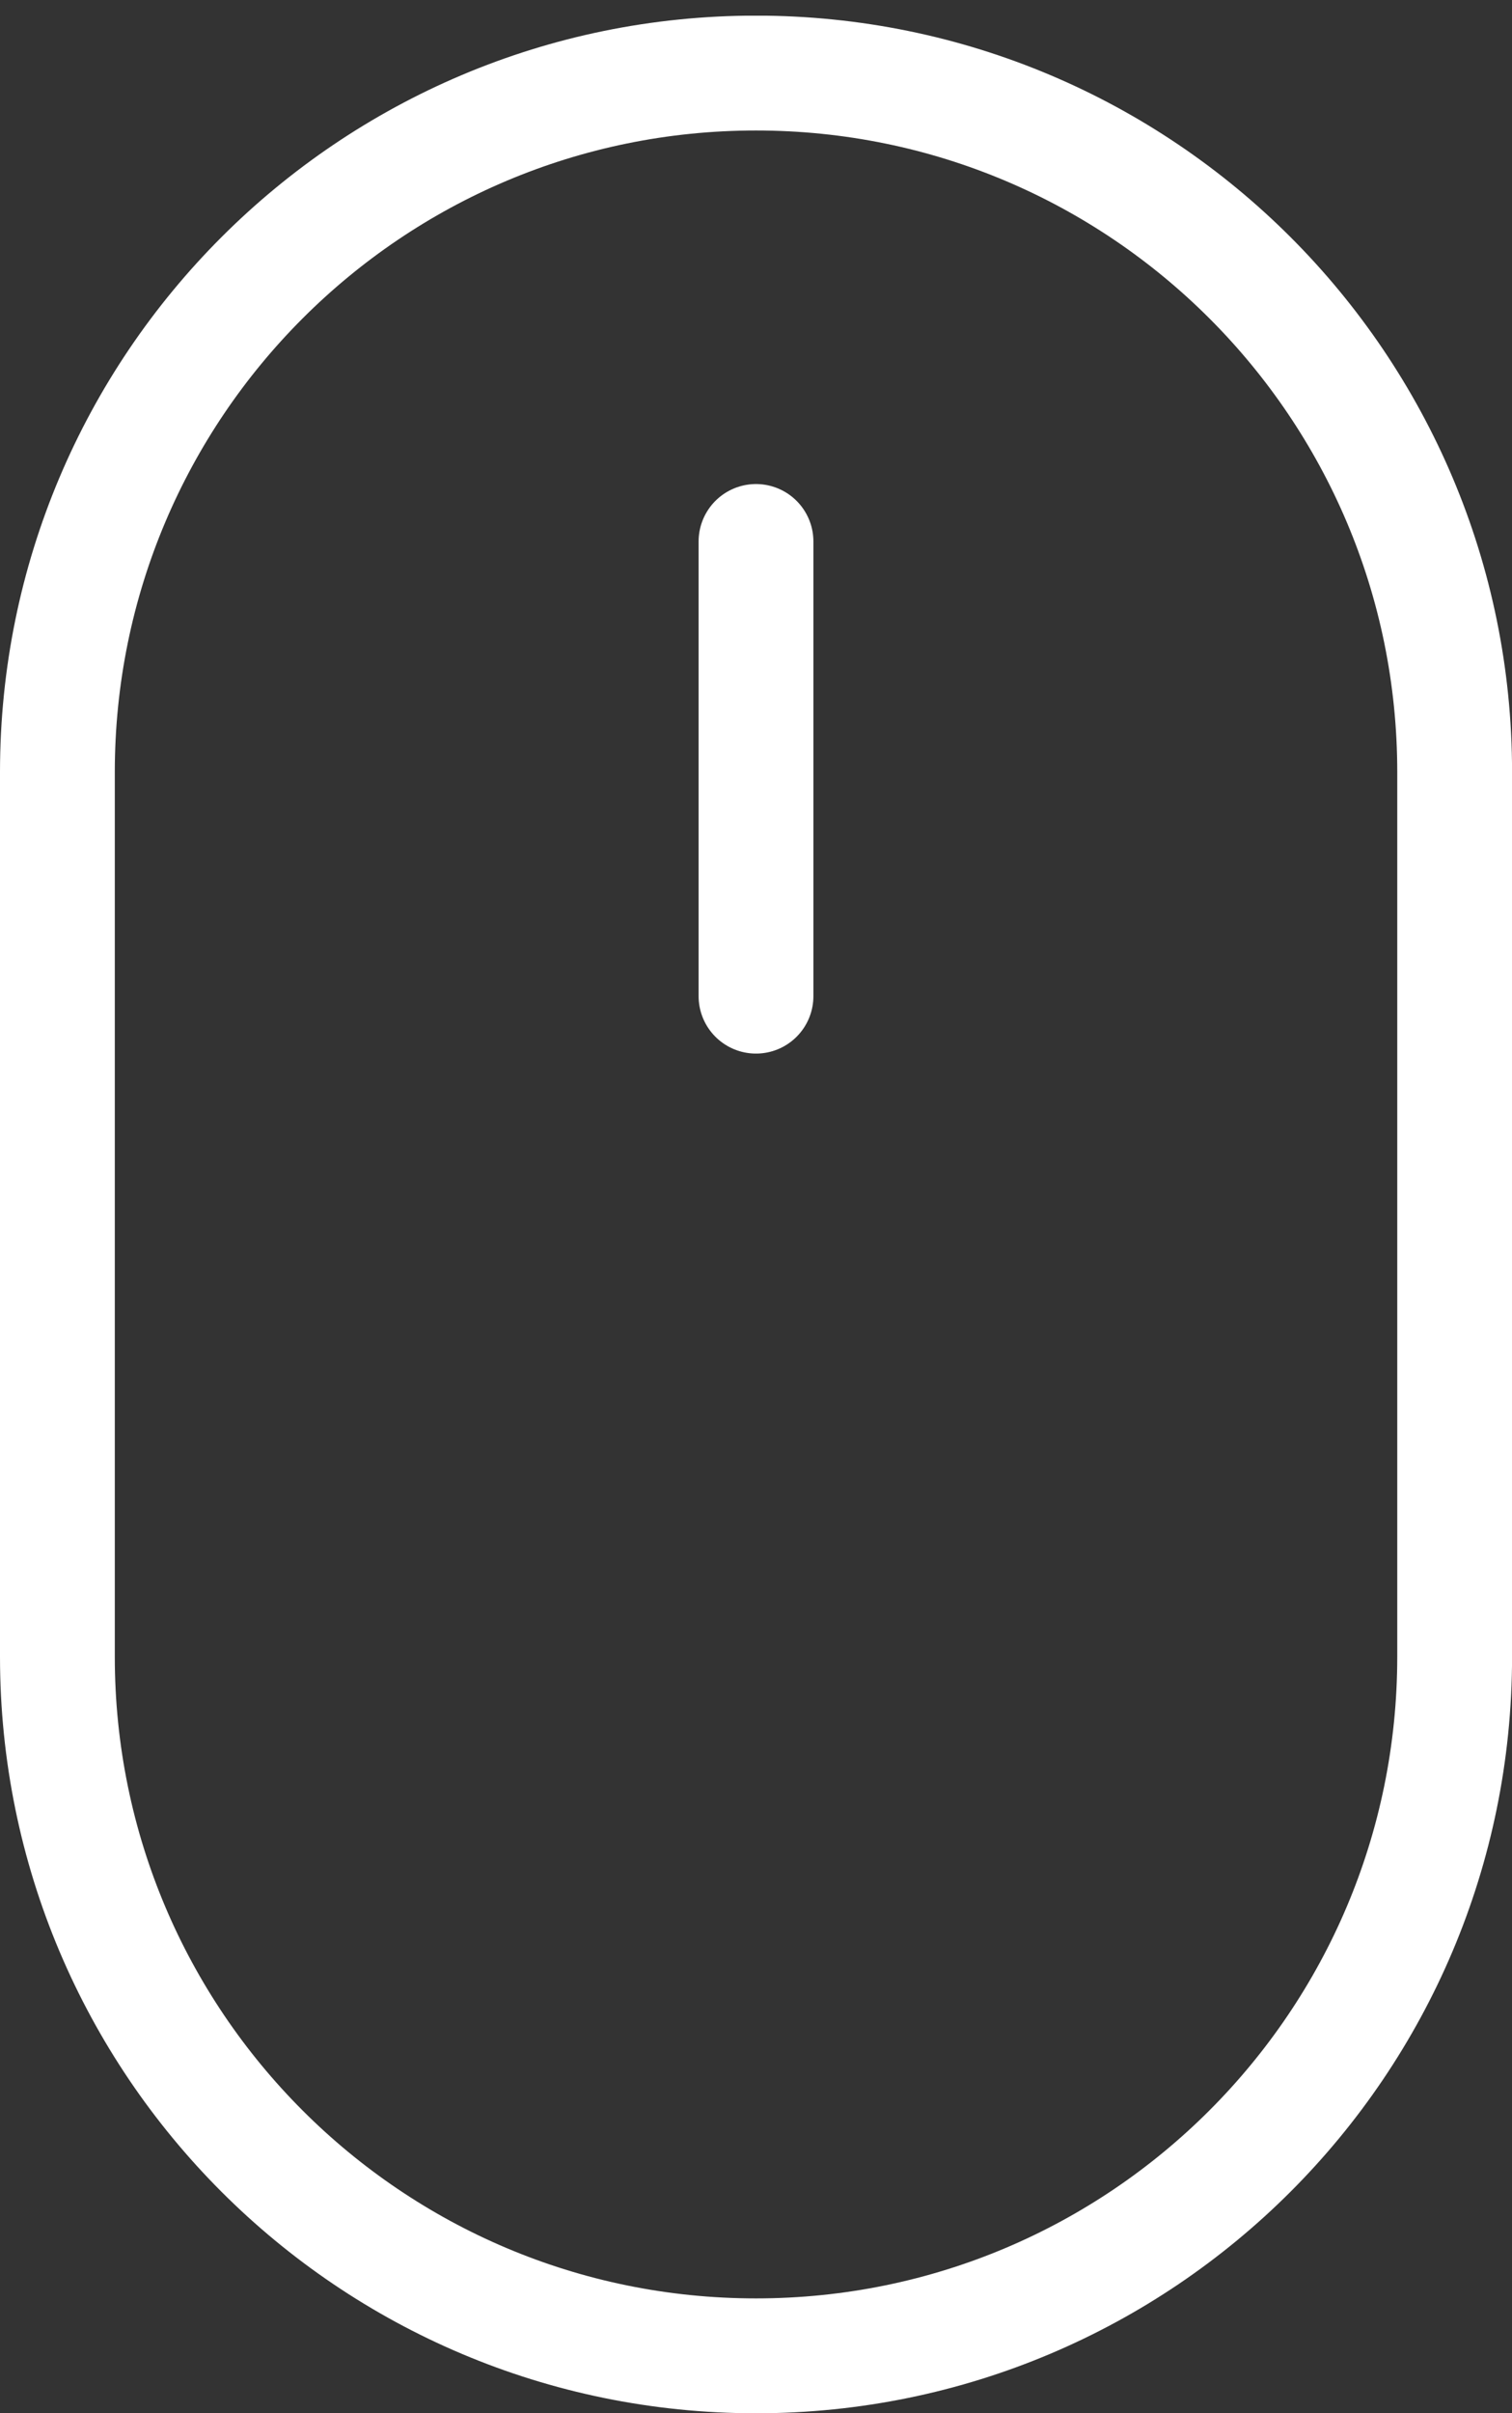 <?xml version="1.0" encoding="utf-8"?>
<!-- Generator: Adobe Illustrator 15.0.0, SVG Export Plug-In . SVG Version: 6.00 Build 0)  -->
<!DOCTYPE svg PUBLIC "-//W3C//DTD SVG 1.1//EN" "http://www.w3.org/Graphics/SVG/1.1/DTD/svg11.dtd">
<svg version="1.1" id="Layer_1" xmlns="http://www.w3.org/2000/svg" xmlns:xlink="http://www.w3.org/1999/xlink" x="0px" y="0px"
	 width="25.288px" height="40.333px" viewBox="0 0 25.288 40.333" enable-background="new 0 0 25.288 40.333" xml:space="preserve">
<rect x="0" y="0" width="25.288" height="40.333" fill="#333333" stroke="none"/>
<g>
	<defs>
		<rect id="SVGID_1_" y="0.262" width="25.288" height="40.072"/>
	</defs>
	<clipPath id="SVGID_2_">
		<use xlink:href="#SVGID_1_"  overflow="visible"/>
	</clipPath>
	<path clip-path="url(#SVGID_2_)" fill="none" stroke="#FFFFFF" stroke-width="1.92" stroke-miterlimit="10" d="M12.644,39.374
		L12.644,39.374c-6.453,0-11.684-5.231-11.684-11.684V12.905c0-6.453,5.231-11.684,11.684-11.684
		c6.453,0,11.685,5.231,11.685,11.684V27.69C24.328,34.142,19.097,39.374,12.644,39.374z"/>
	
		<line clip-path="url(#SVGID_2_)" fill="none" stroke="#FFFFFF" stroke-width="1.92" stroke-linecap="round" stroke-miterlimit="10" x1="12.644" y1="9.05" x2="12.644" y2="16.649"/>
</g>
</svg>
